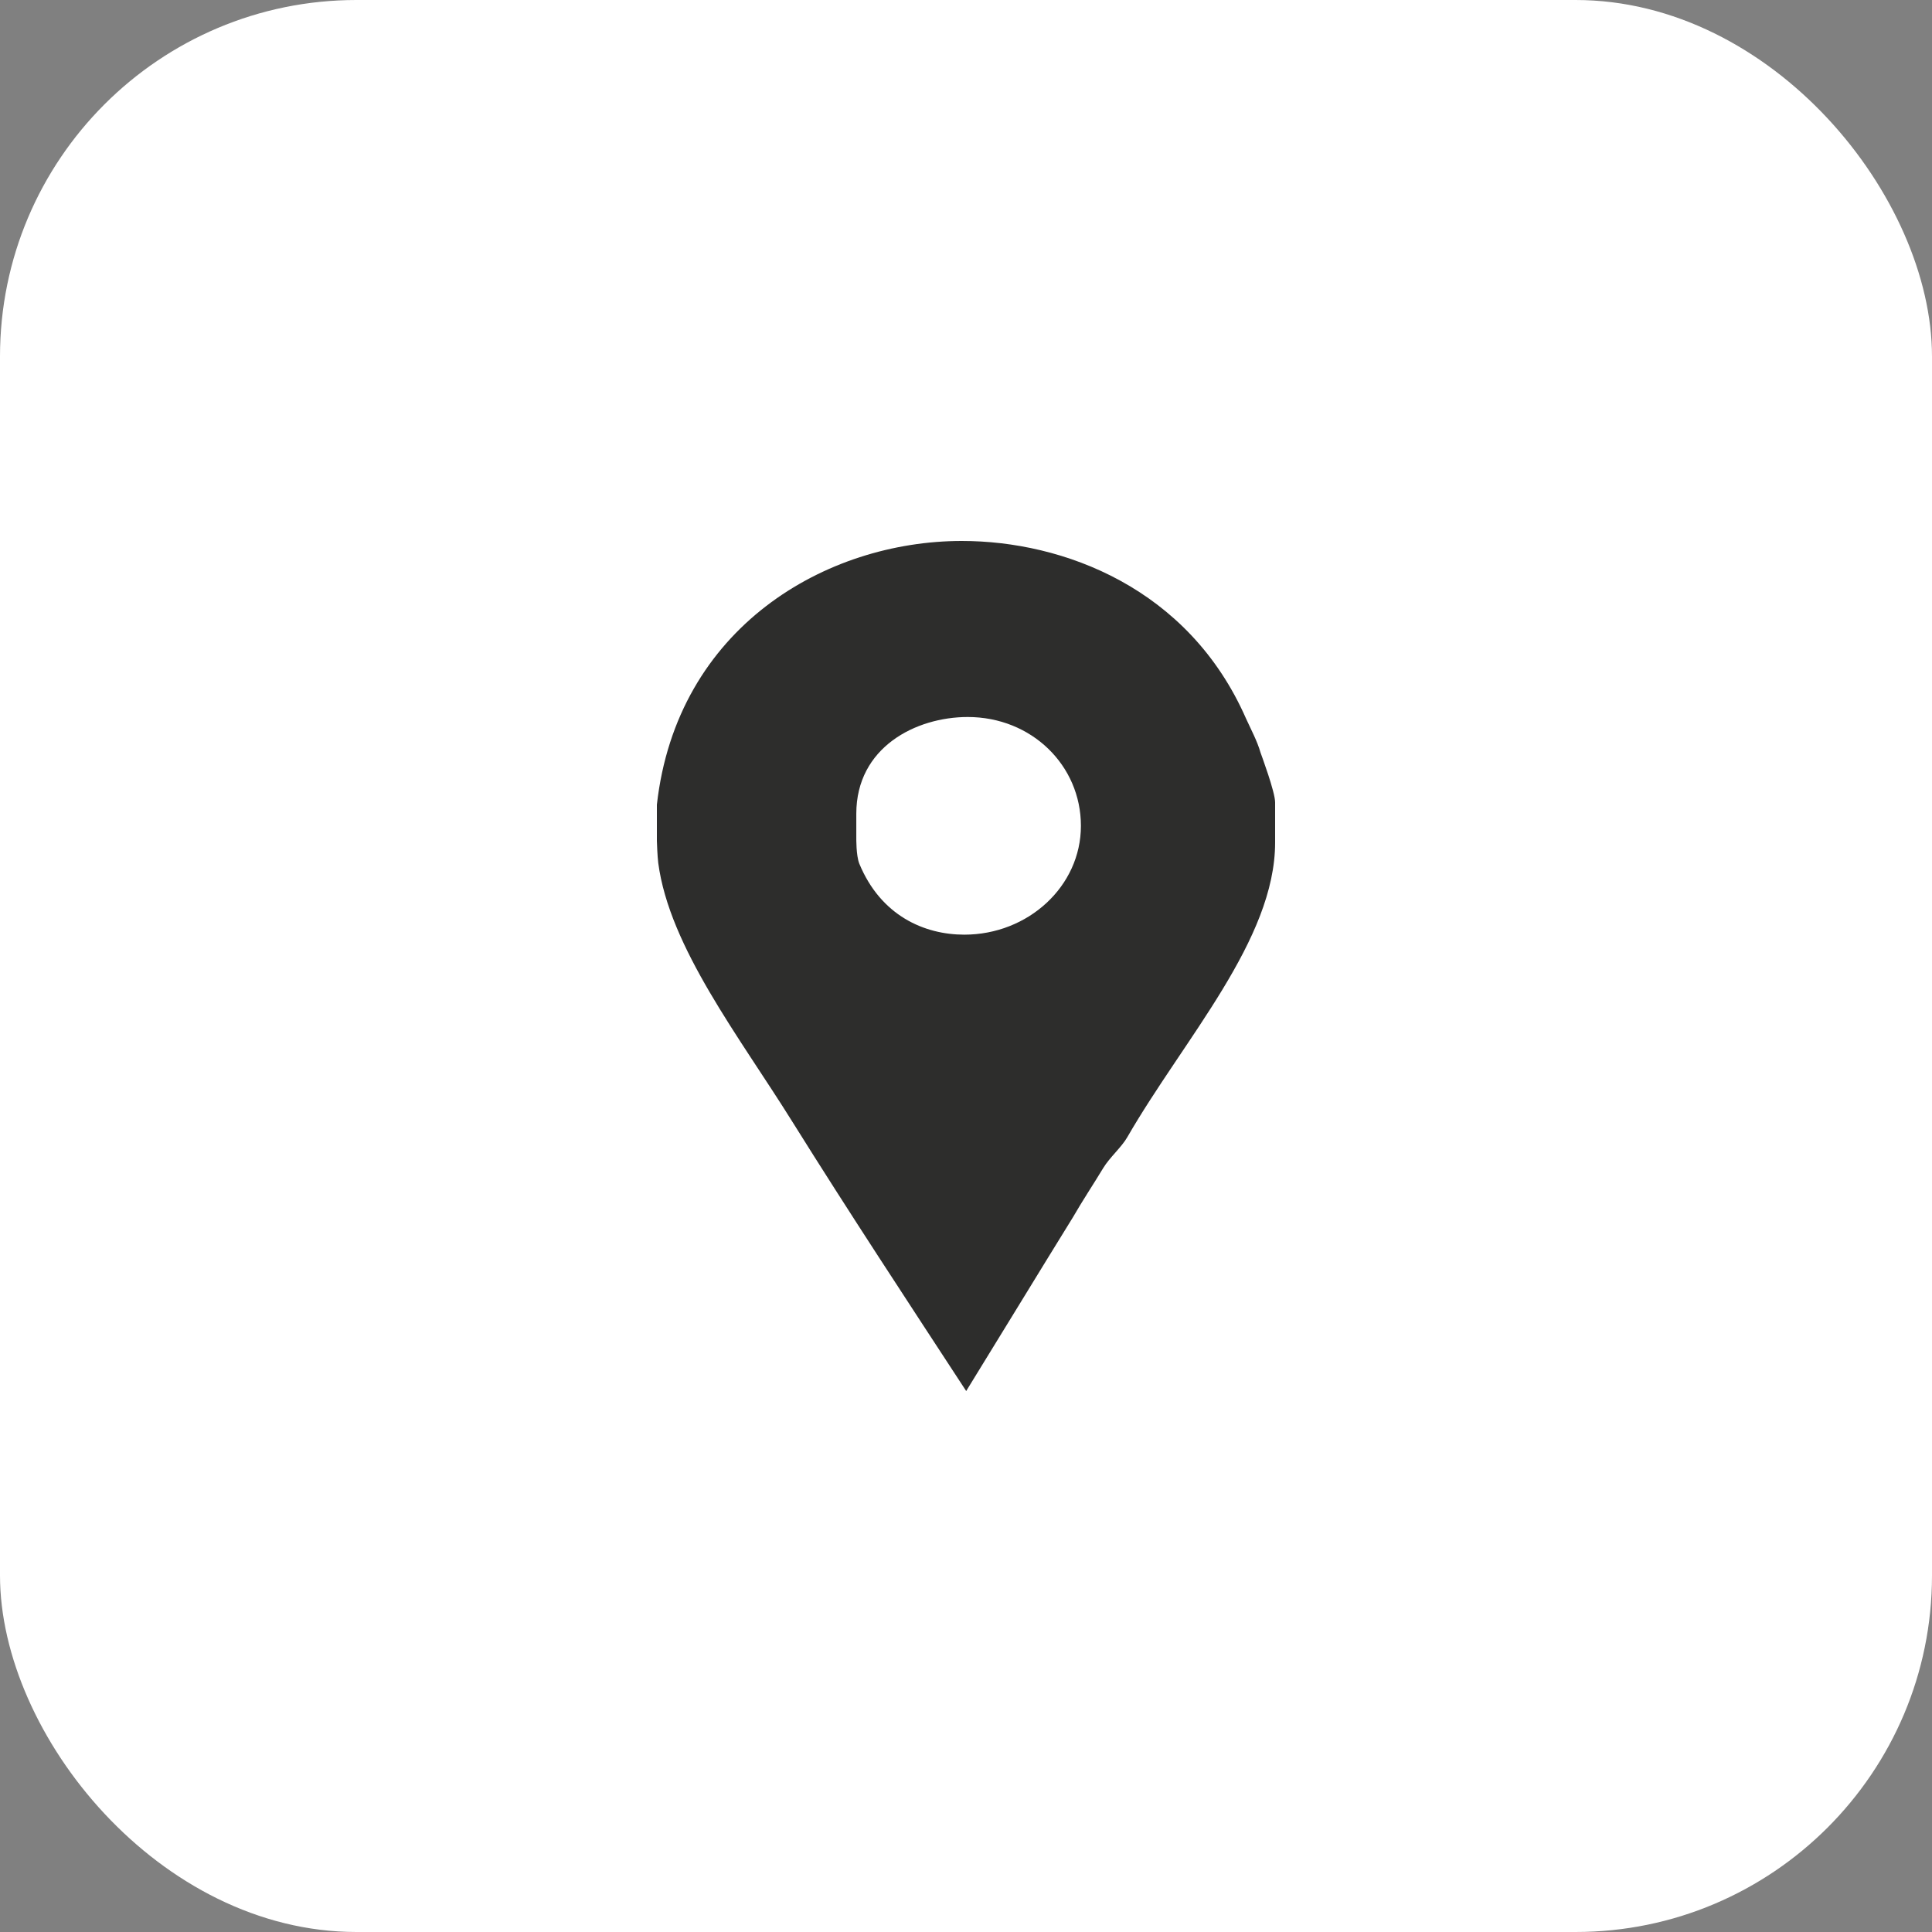 <?xml version="1.0" encoding="UTF-8"?> <svg xmlns="http://www.w3.org/2000/svg" width="50" height="50" viewBox="0 0 50 50" fill="none"><rect x="0" y="0" width="50" height="50" fill="#808080" stroke="none"/> <rect width="50" height="50" rx="9.226" fill="white"></rect> <path d="M32.622 19.476C32.539 19.182 32.371 18.869 32.247 18.596C30.761 15.212 27.514 14 24.892 14C21.382 14 17.516 16.229 17 20.825V21.764C17 21.803 17.014 22.155 17.035 22.331C17.324 24.521 19.148 26.848 20.511 29.038C21.977 31.385 23.498 33.693 25.005 36C25.934 34.494 26.86 32.969 27.768 31.502C28.015 31.072 28.302 30.642 28.55 30.231C28.715 29.957 29.031 29.684 29.175 29.429C30.641 26.887 33 24.326 33 21.803V20.766C33 20.493 32.642 19.535 32.622 19.476ZM24.956 24.189C23.924 24.189 22.795 23.7 22.238 22.35C22.155 22.136 22.161 21.705 22.161 21.666V21.059C22.161 19.339 23.703 18.556 25.045 18.556C26.697 18.556 27.974 19.808 27.974 21.373C27.974 22.937 26.608 24.189 24.956 24.189Z" fill="#2D2D2C"></path> </svg> 